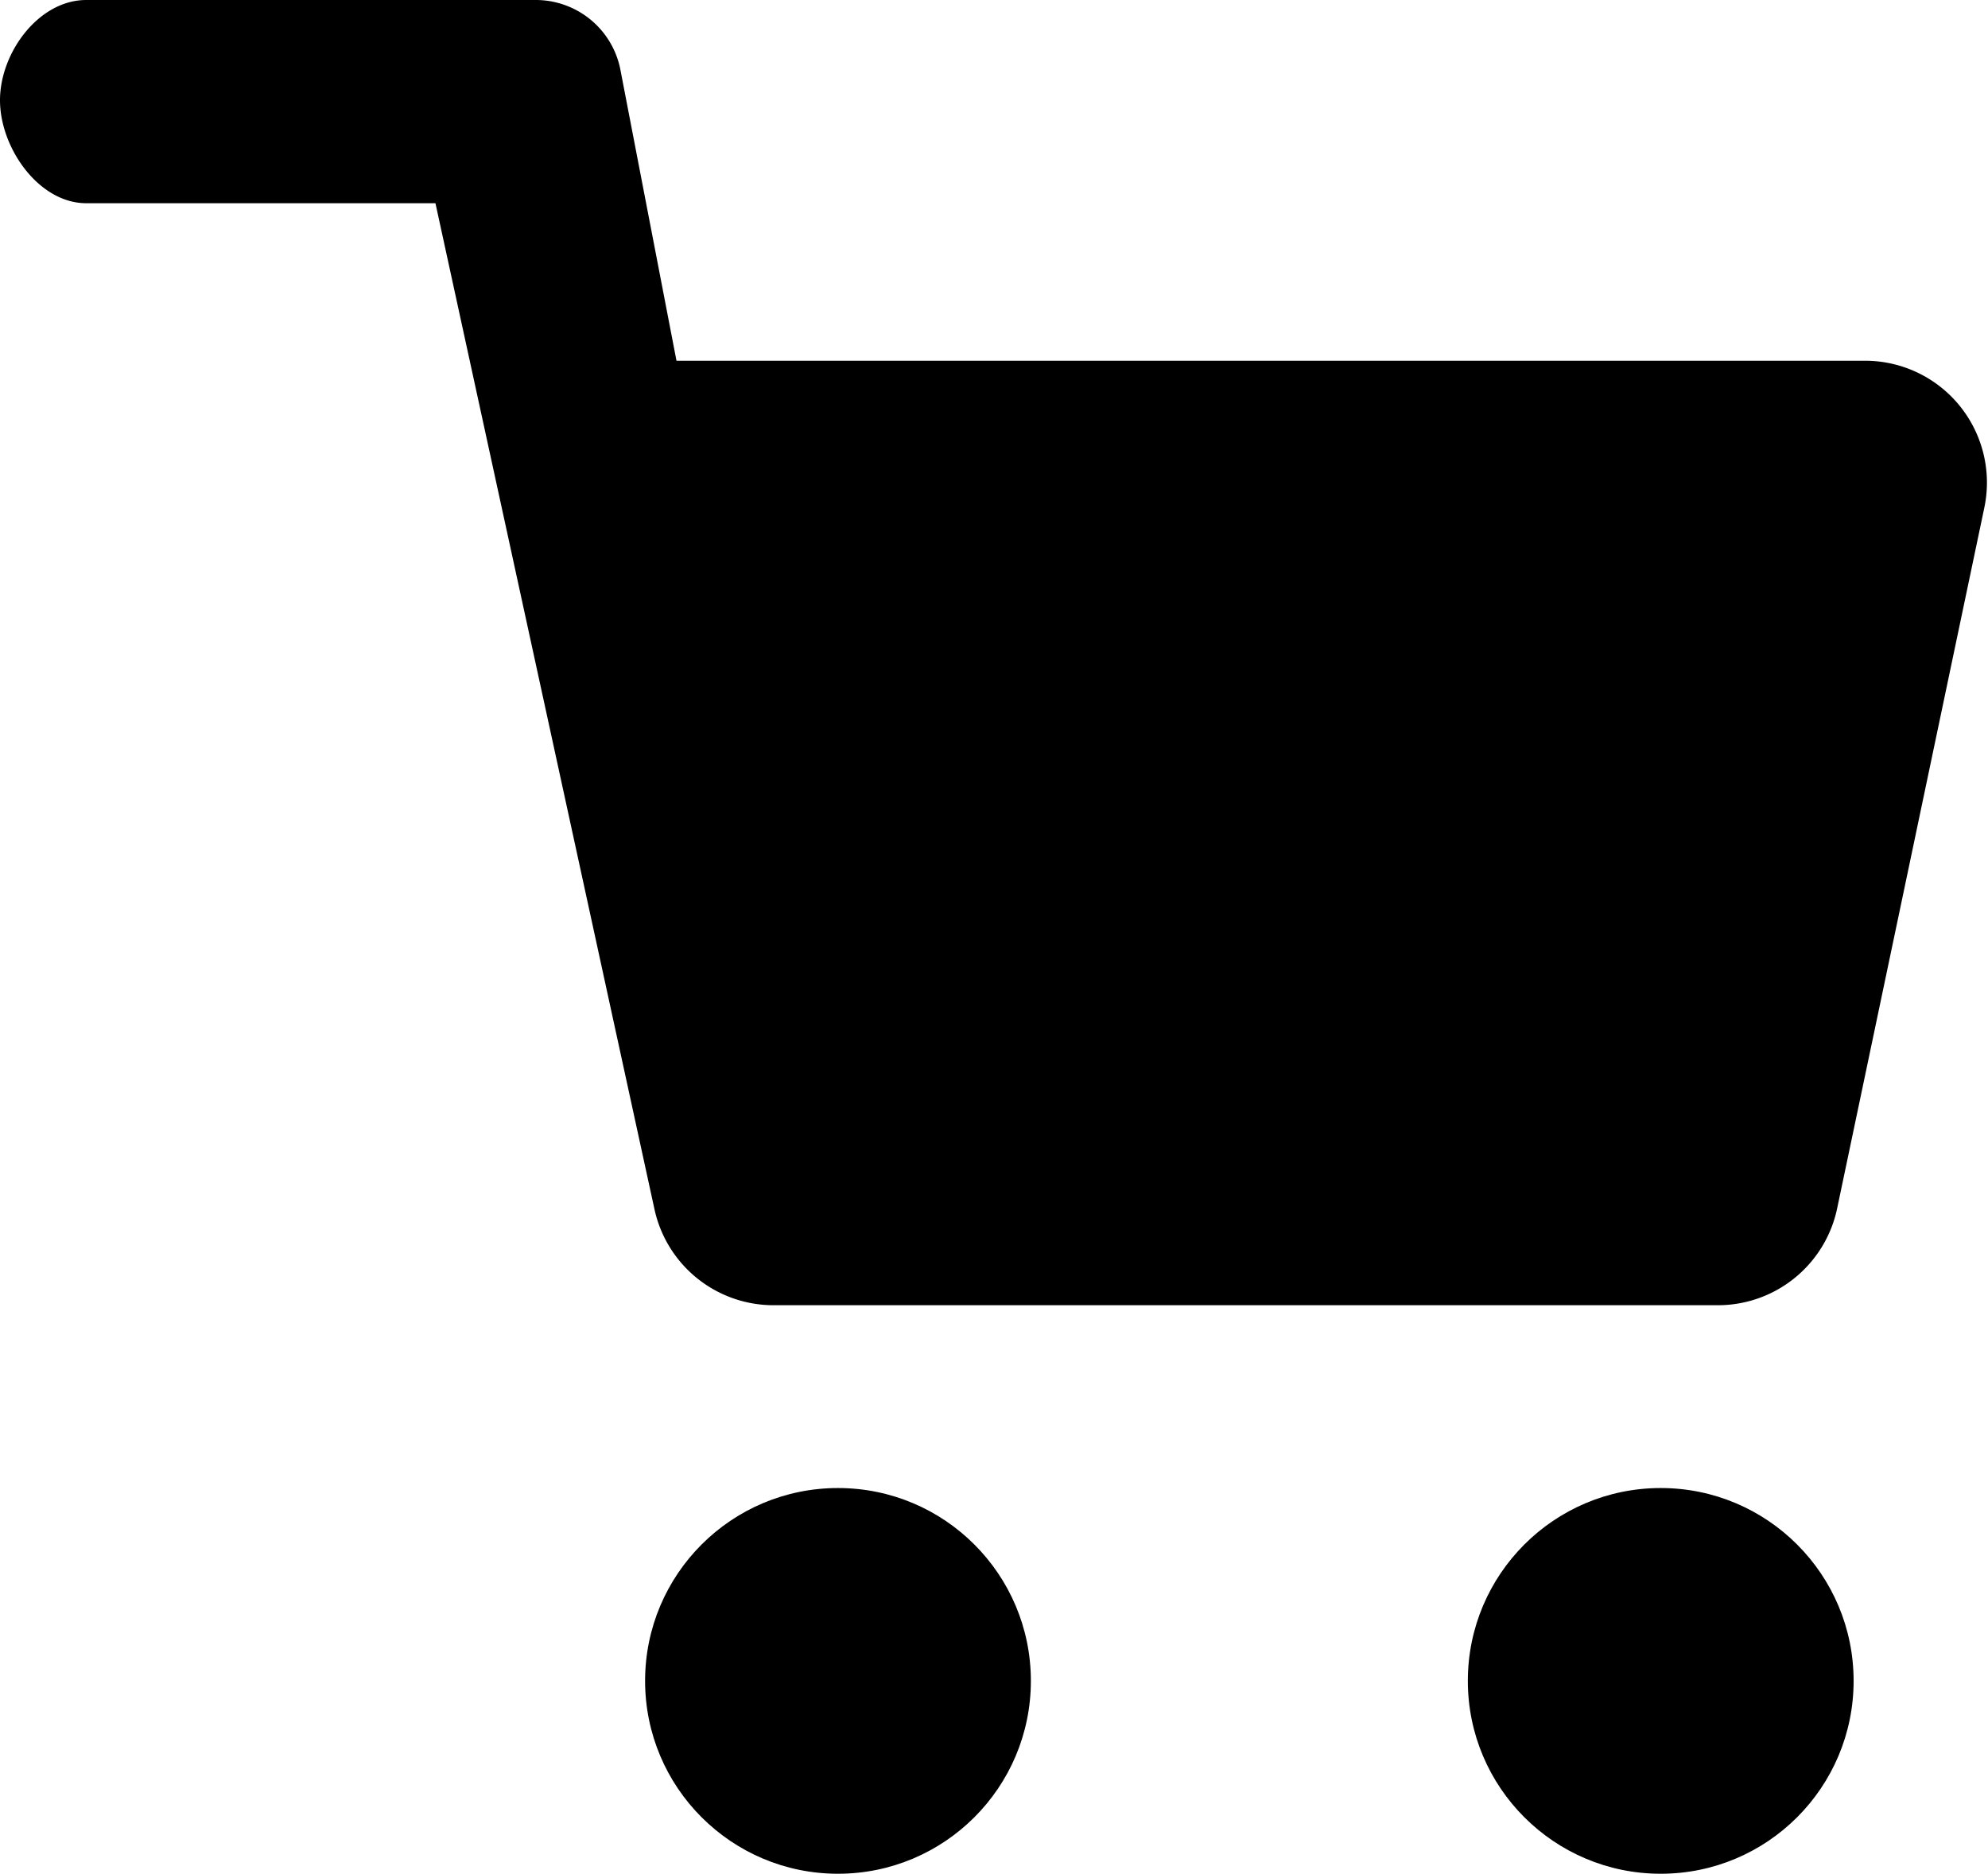<svg xmlns="http://www.w3.org/2000/svg" viewBox="0 0 65.24 61.5"><g id="レイヤー_2" data-name="レイヤー 2"><g id="レイヤー_1-2" data-name="レイヤー 1"><path d="M21.48,39.7a4,4,0,0,0,3.9,3.14h31a4,4,0,0,0,3.91-3.18l4.83-23a4,4,0,0,0-3.92-4.82h-39l-1.85-9.6A2.83,2.83,0,0,0,17.58,0H2.83C1.27,0,0,1.73,0,3.29S1.27,6.67,2.83,6.67H14.29Z"/><circle cx="27.5" cy="55.17" r="6.33"/><circle cx="54.5" cy="55.17" r="6.33"/></g></g></svg>